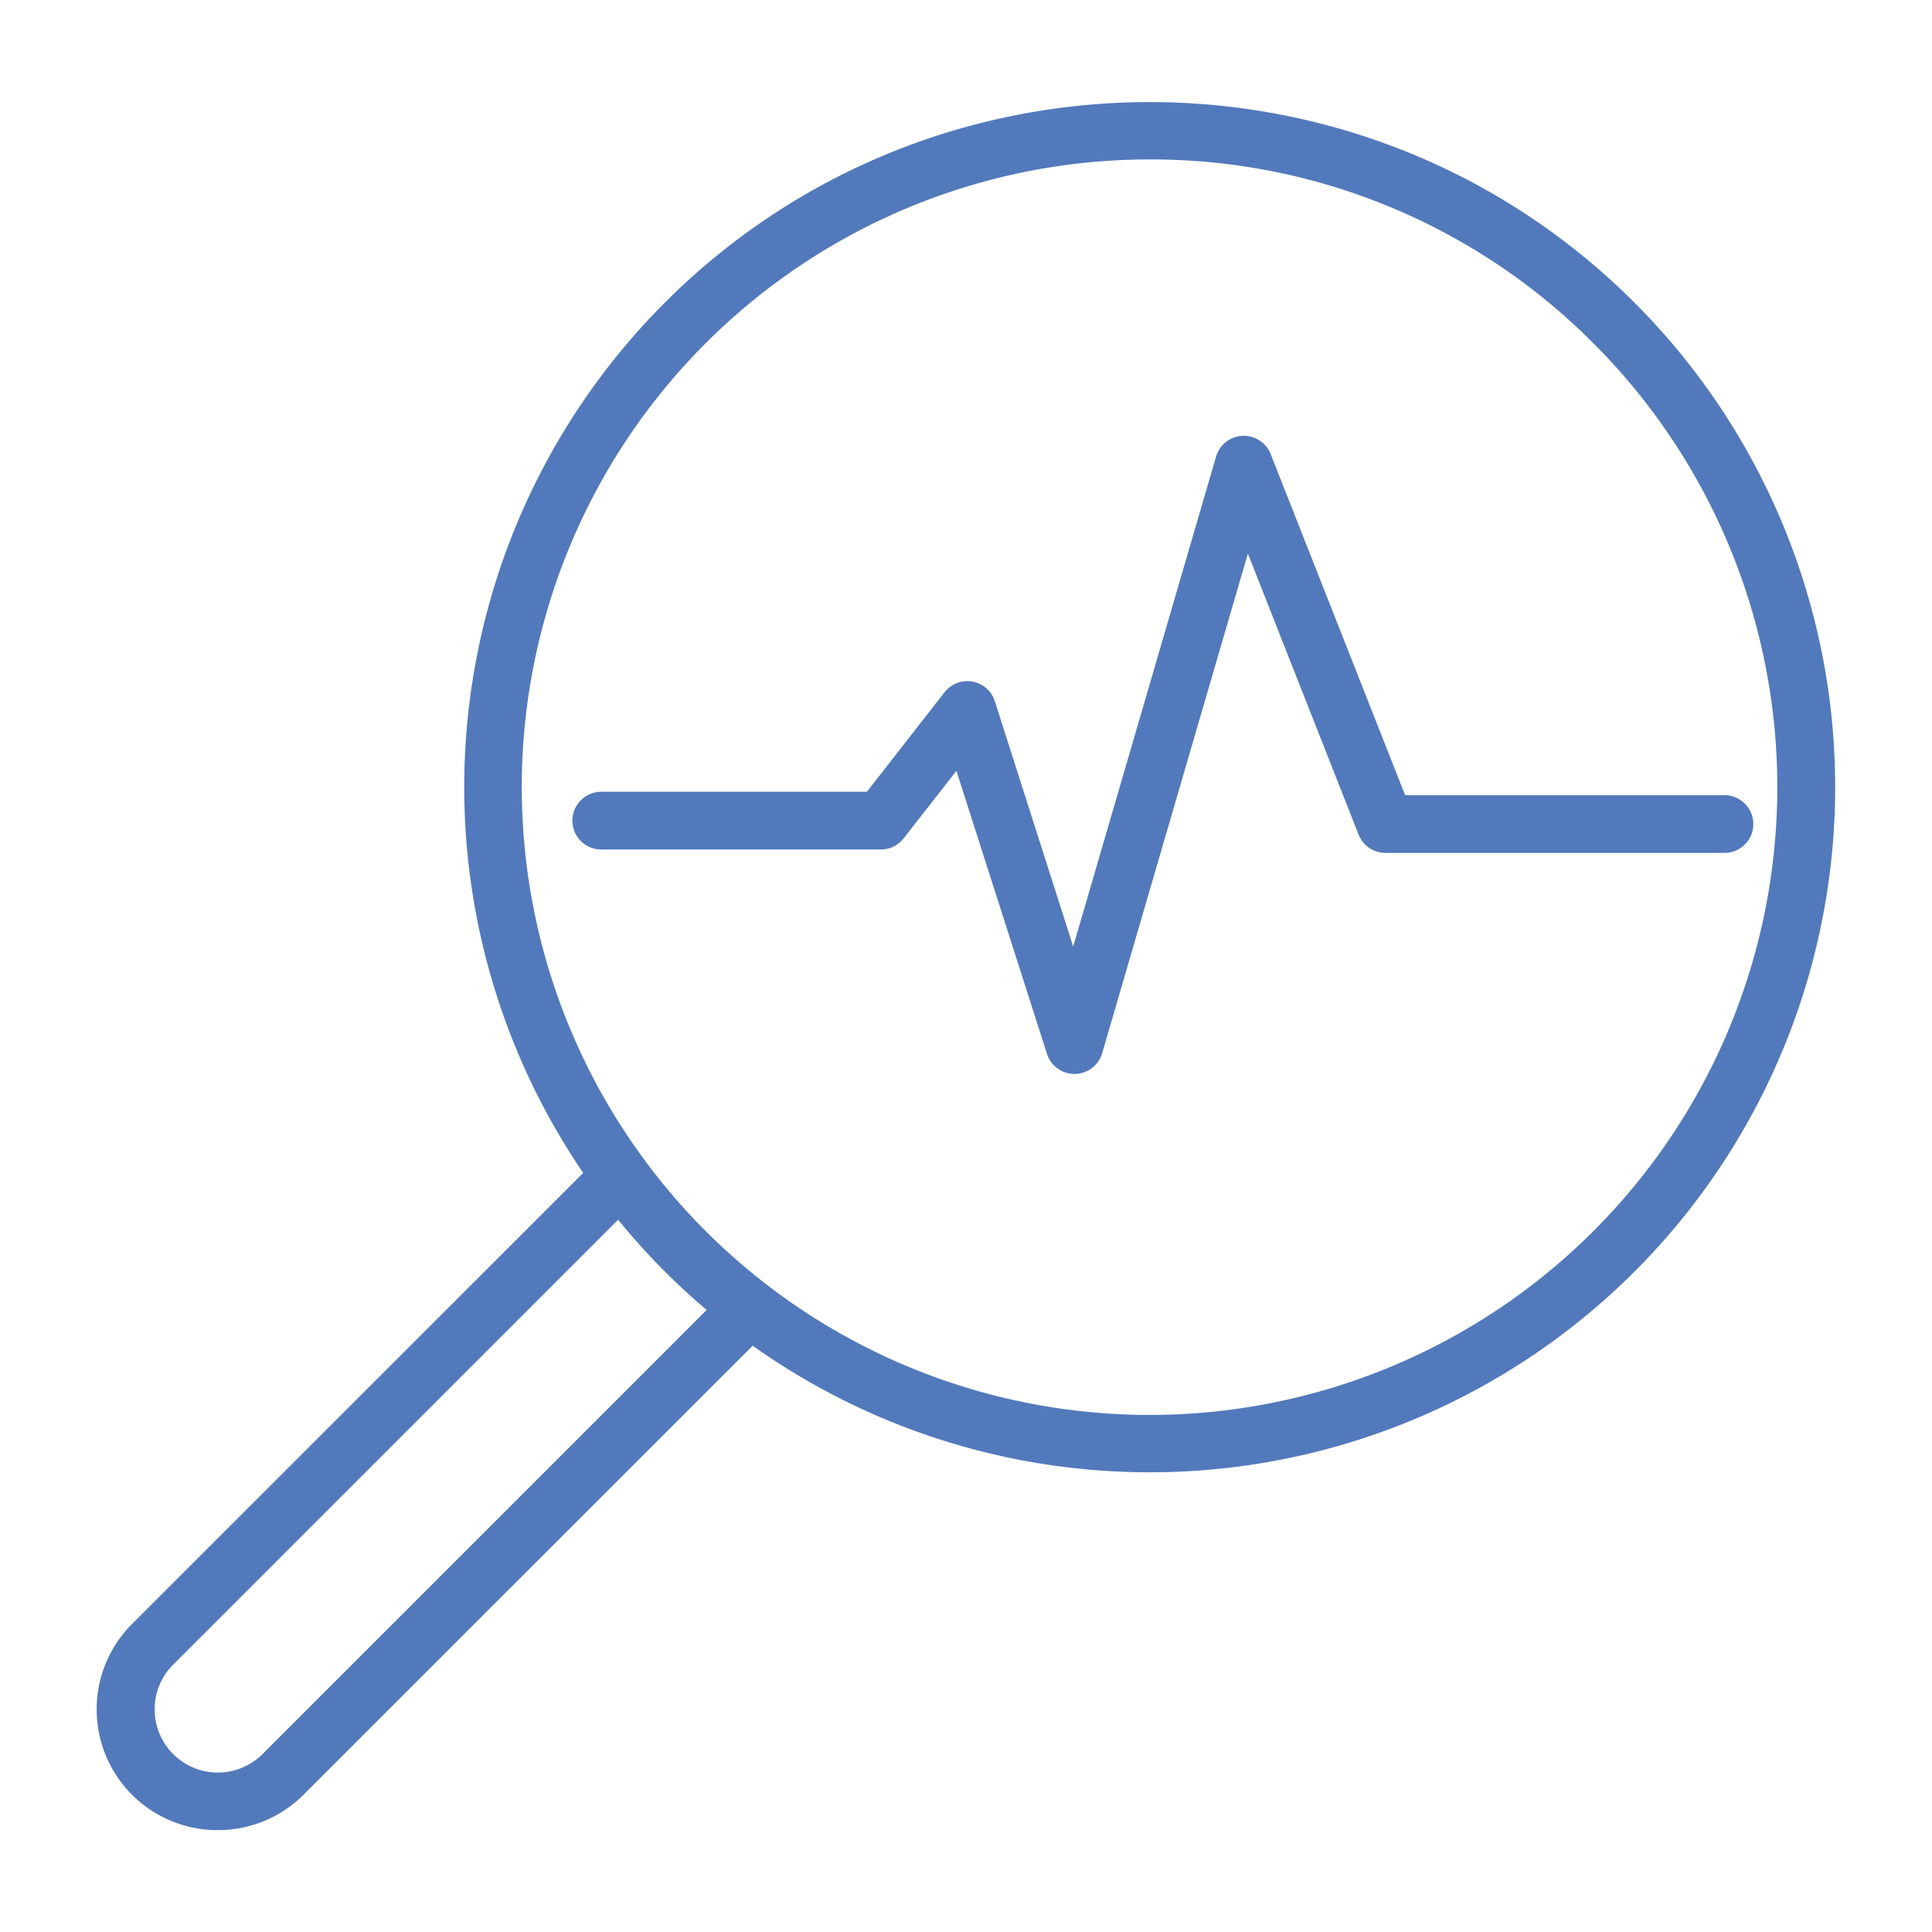 <svg xmlns="http://www.w3.org/2000/svg" viewBox="0 0 512 512"><defs><style>.cls-1{fill:#5279bb;}</style></defs><title>Diagnostics</title><g id="Layer_1" data-name="Layer 1"><path class="cls-1" d="M304.67,390.17a181.59,181.59,0,0,1-128.45-310c70.82-70.82,186.07-70.82,256.9,0a181.57,181.57,0,0,1-128.45,310Zm0-347.92A166.35,166.35,0,0,0,187,326.23,166.35,166.35,0,0,0,422.3,91,165.27,165.27,0,0,0,304.67,42.25Z"/><path class="cls-1" d="M57.73,485a32,32,0,0,1-22.66-54.71L157.64,307.76a7.65,7.65,0,1,1,10.82,10.82L45.89,441.15a16.75,16.75,0,1,0,23.69,23.69L192.15,342.27A7.65,7.65,0,1,1,203,353.09L80.4,475.66A32,32,0,0,1,57.73,485Z"/><path class="cls-1" d="M284.74,284.6a7.63,7.63,0,0,1-7.28-5.32l-24-75-14,17.91a7.68,7.68,0,0,1-6,2.94H159.34a7.65,7.65,0,1,1,0-15.3h70.39l20.59-26.38a7.65,7.65,0,0,1,13.32,2.38l20.77,65L322.27,121a7.66,7.66,0,0,1,14.47-.67l35.63,90.4H457a7.65,7.65,0,0,1,0,15.3H367.17a7.65,7.65,0,0,1-7.12-4.84L330.7,146.7,292.09,279.1a7.64,7.64,0,0,1-7.25,5.5Z"/></g></svg>